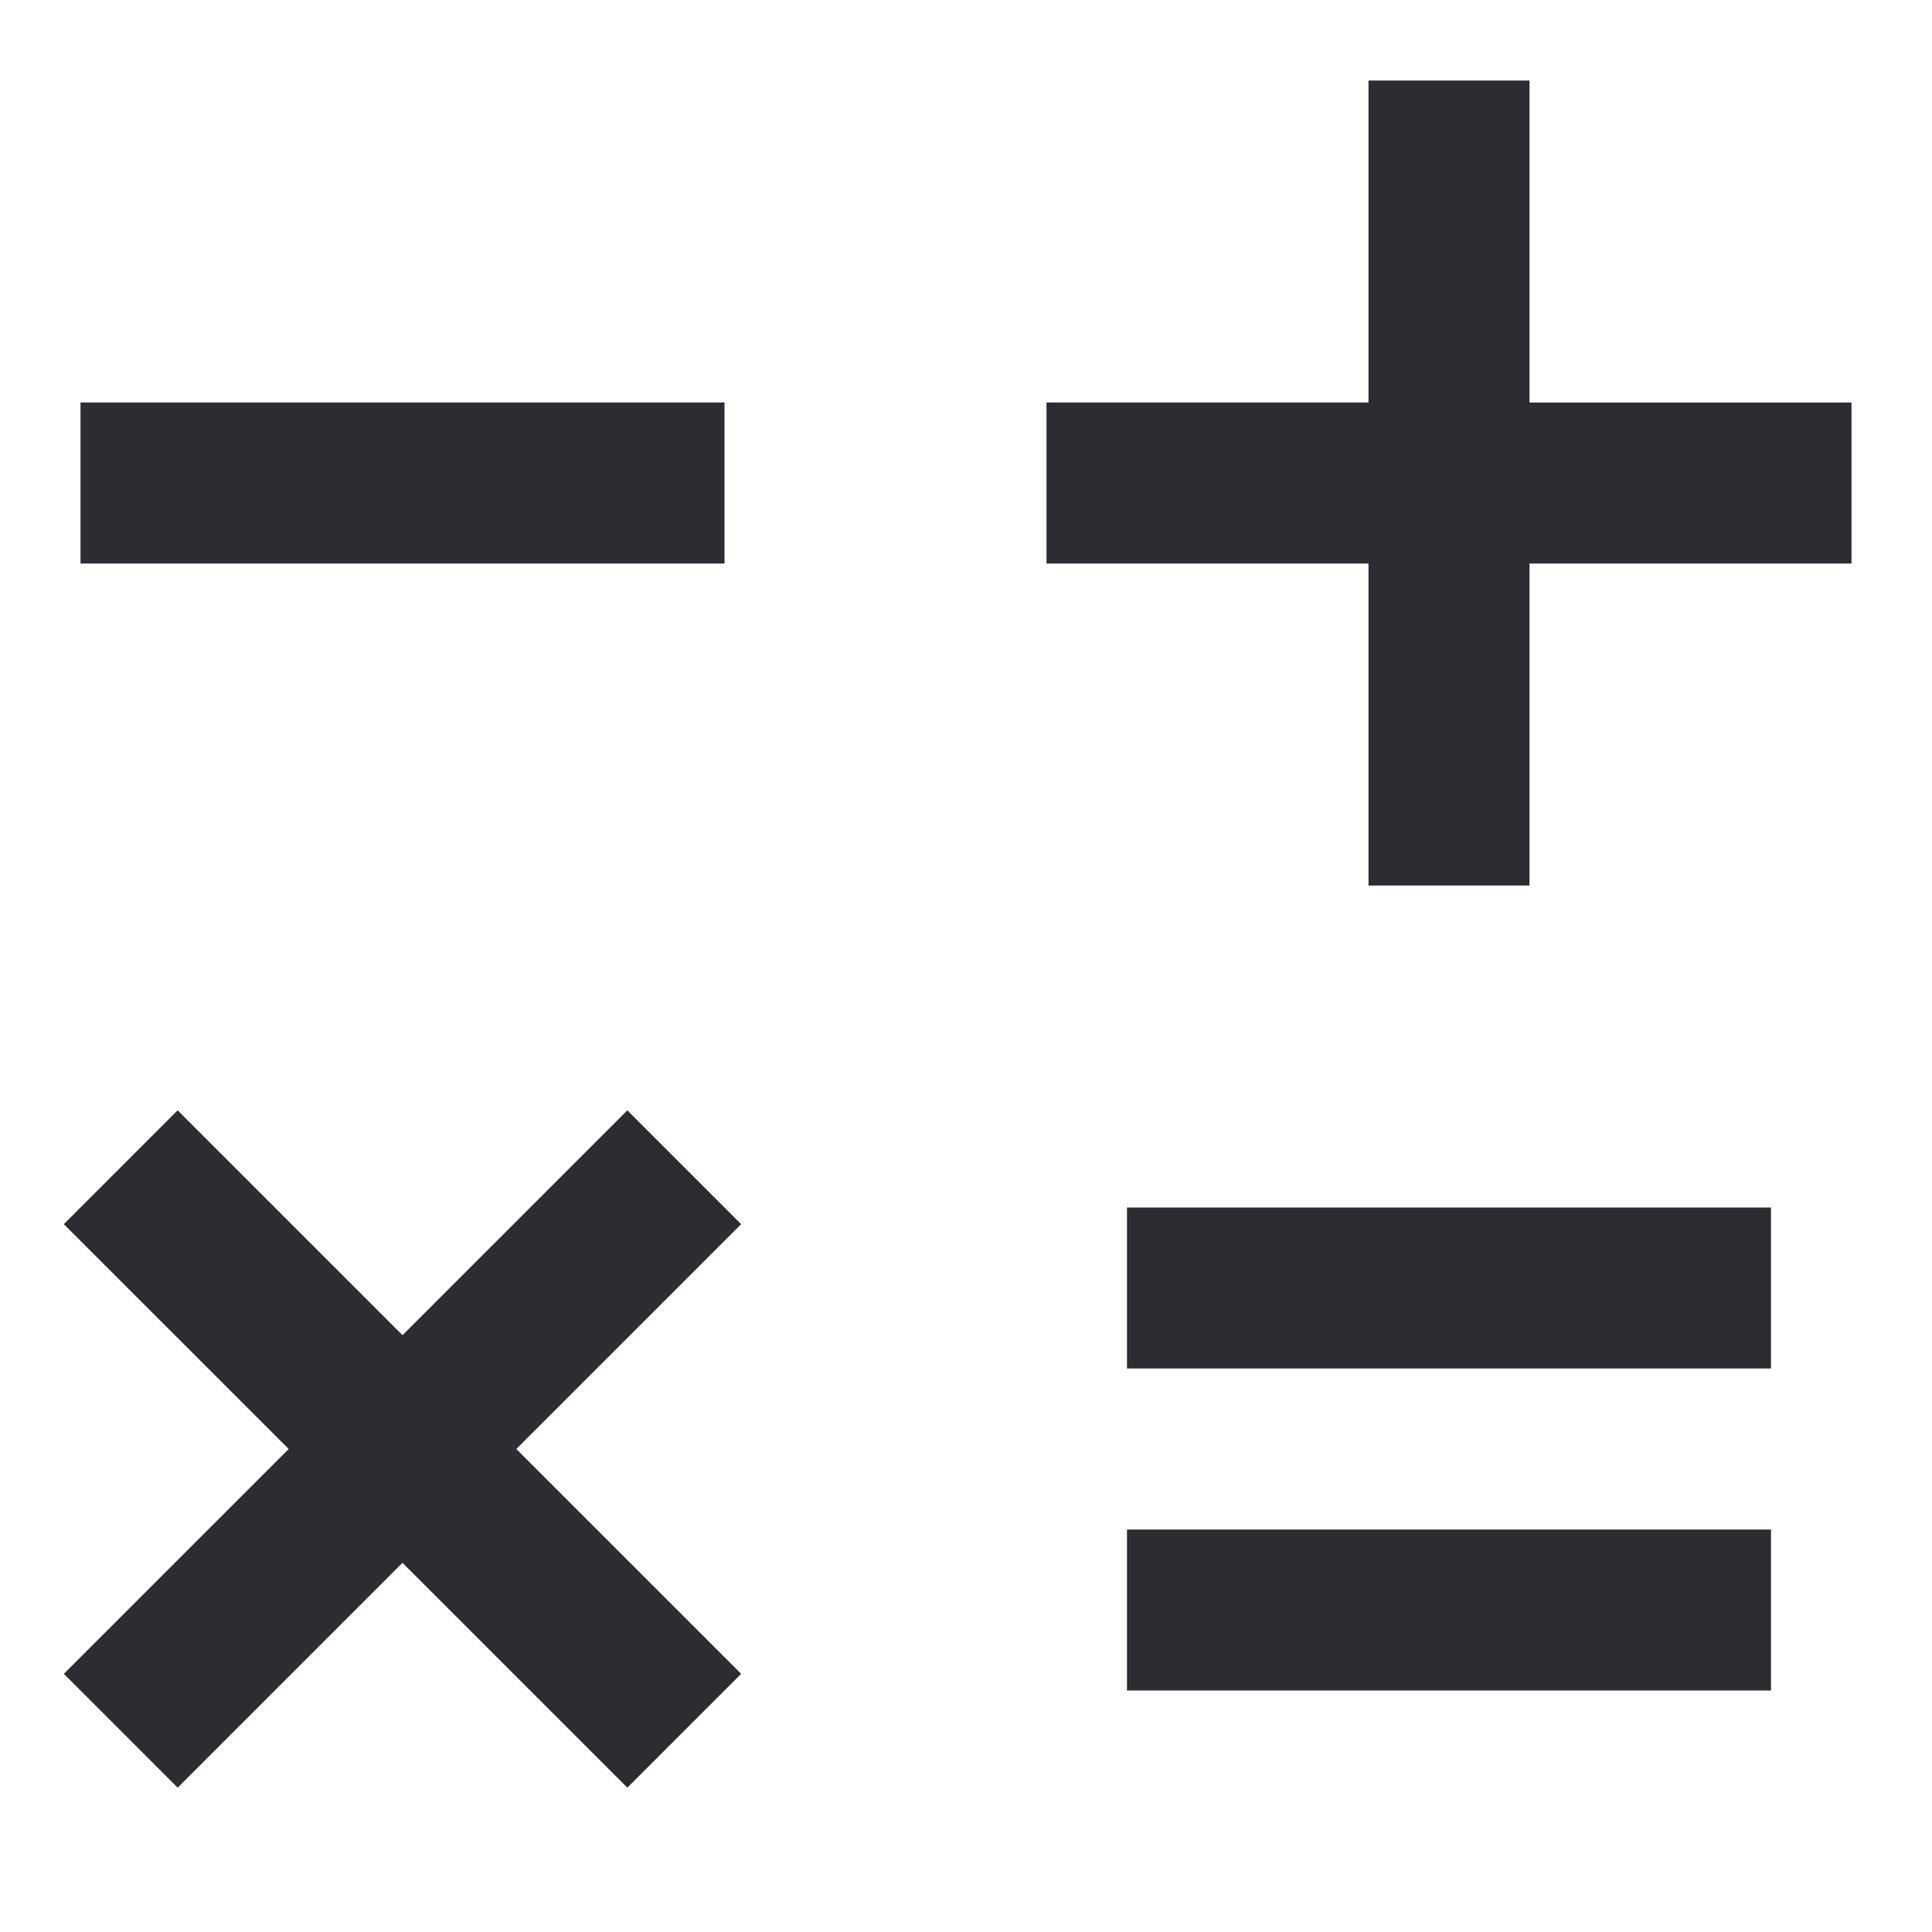 <svg width="24" height="24" viewBox="0 0 24 24" xmlns="http://www.w3.org/2000/svg"><path d="M17 11V7h-4V5h4V1h2v4h4v2h-4v4h-2zM9 7H1V5h8v2zm5 12h8v2h-8v-2zm8-4h-8v2h8v-2zM5 19.414l2.793 2.793 1.414-1.414L6.414 18l2.793-2.793-1.414-1.414L5 16.586l-2.793-2.793-1.414 1.414L3.586 18 .793 20.793l1.414 1.414L5 19.414z" fill="#2B2D33"/></svg>